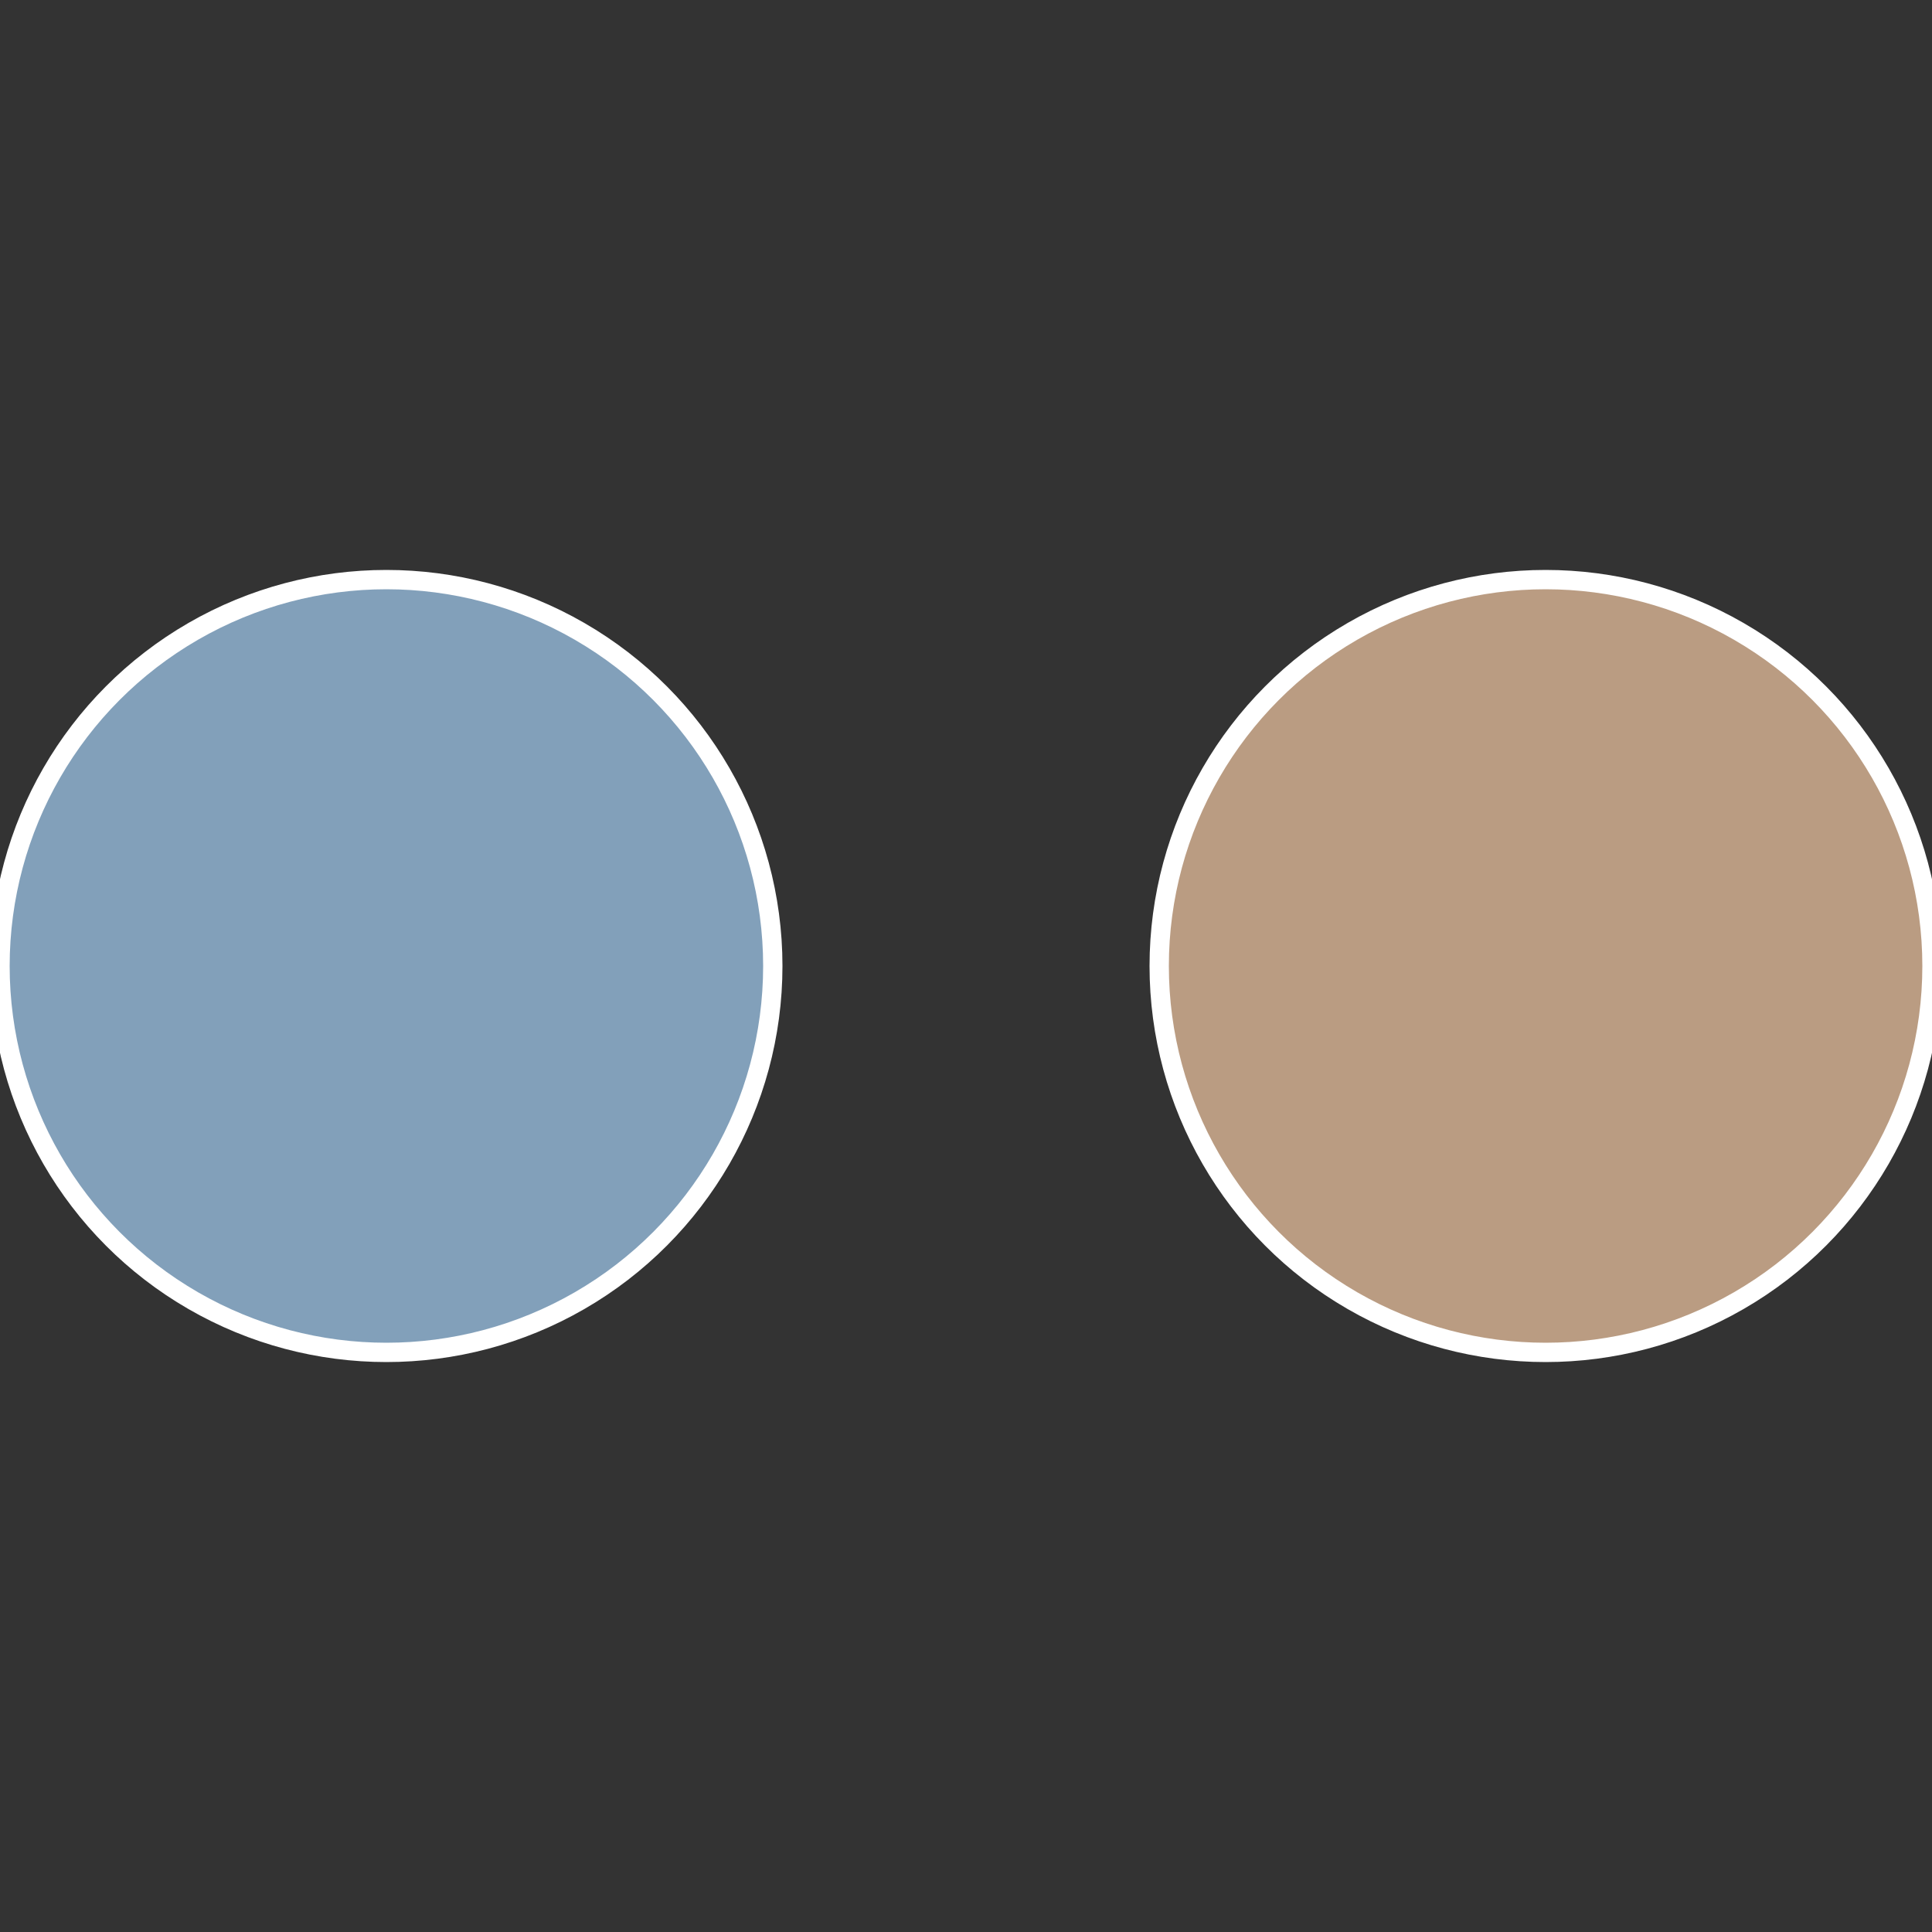 <?xml version="1.0" standalone="no"?>
<svg width="500" height="500" viewBox="-1 -1 2 2" xmlns="http://www.w3.org/2000/svg">
 
                <rect x="-1" y="-1" width="2" height="2" fill="#333333" stroke="none"/>
 
                <circle cx="0.6" cy="0" r="0.4" fill="#ba9c82" stroke="#fff" stroke-width="1%" />
             
                <circle cx="-0.6" cy="7.3478807948841E-17" r="0.4" fill="#82a0ba" stroke="#fff" stroke-width="1%" />
            </svg>
